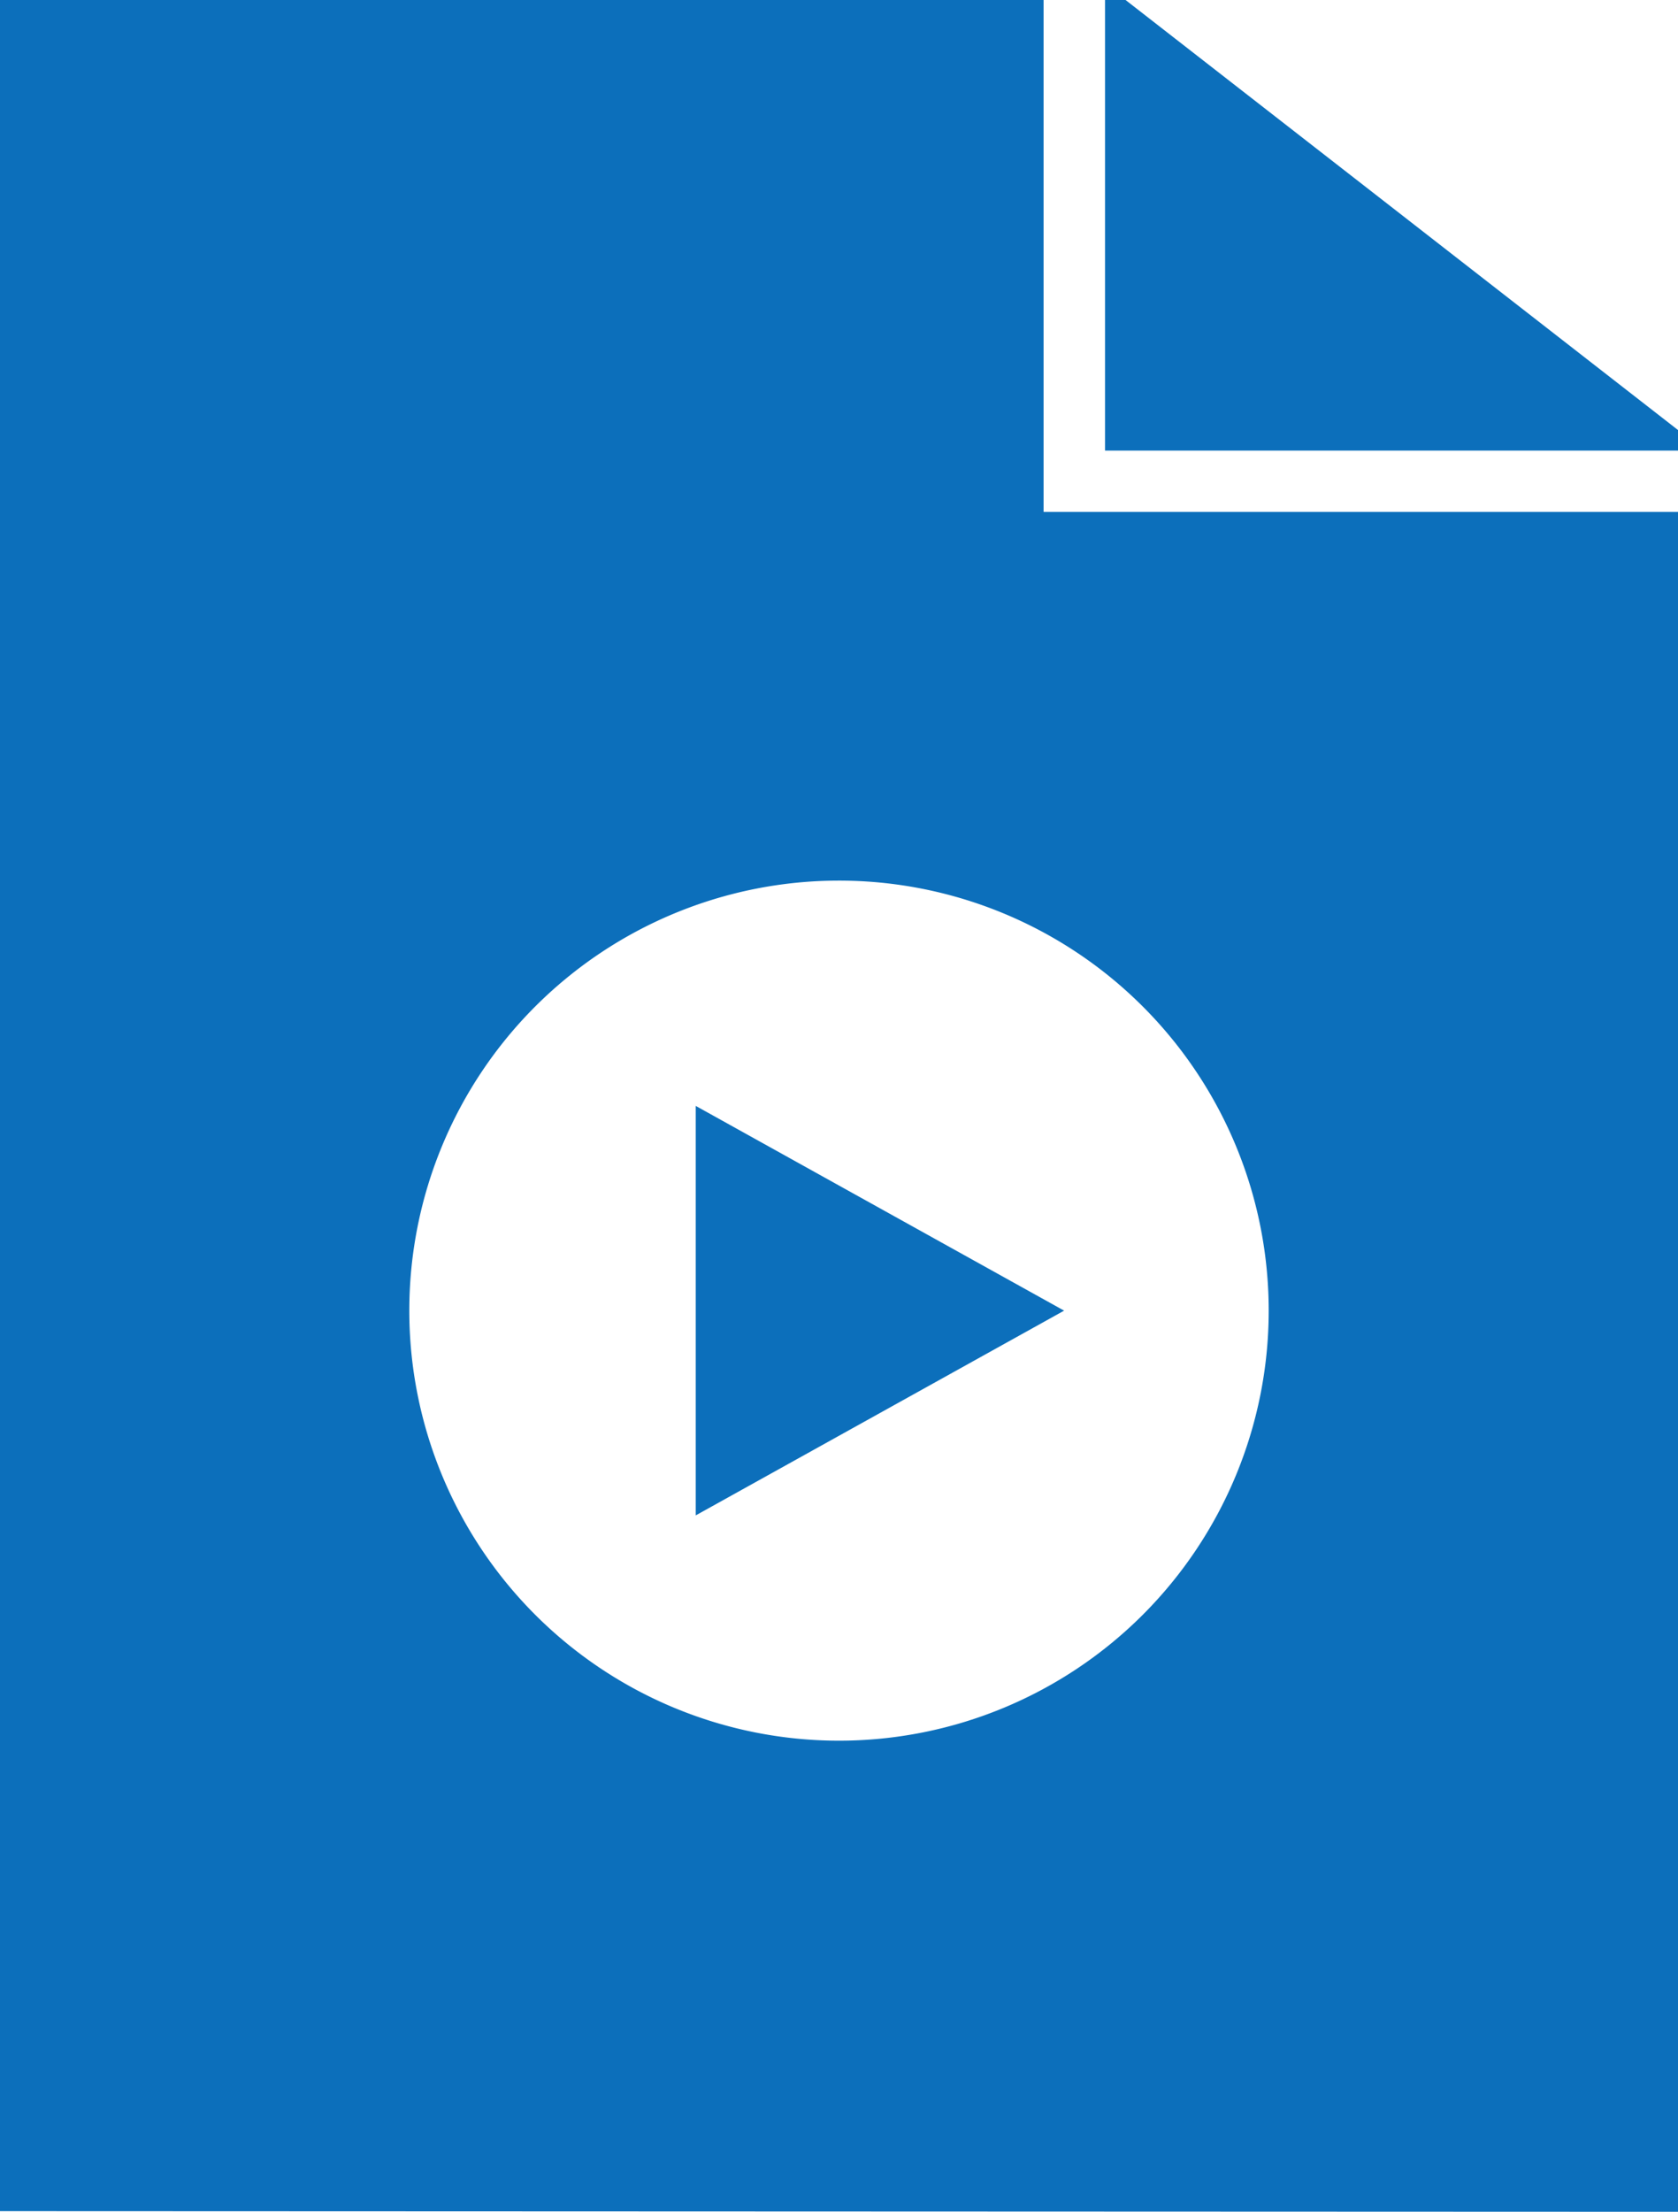 <svg xmlns="http://www.w3.org/2000/svg" width="13" height="17.122" viewBox="0 0 13 17.122"><defs><style>.a{fill:#0c6fbb;}</style></defs><path class="a" d="M233.561,134h.159l4.28,3.329v.159h-4.439Zm-3.171,8.561,2.854,1.585-2.854,1.585Zm1.11-1.744a3.329,3.329,0,1,0,3.329,3.329A3.329,3.329,0,0,0,231.5,140.817Zm-6.5,10.3V134h8.085v3.963H238v13.159Z" transform="translate(-225 -134)"/></svg>